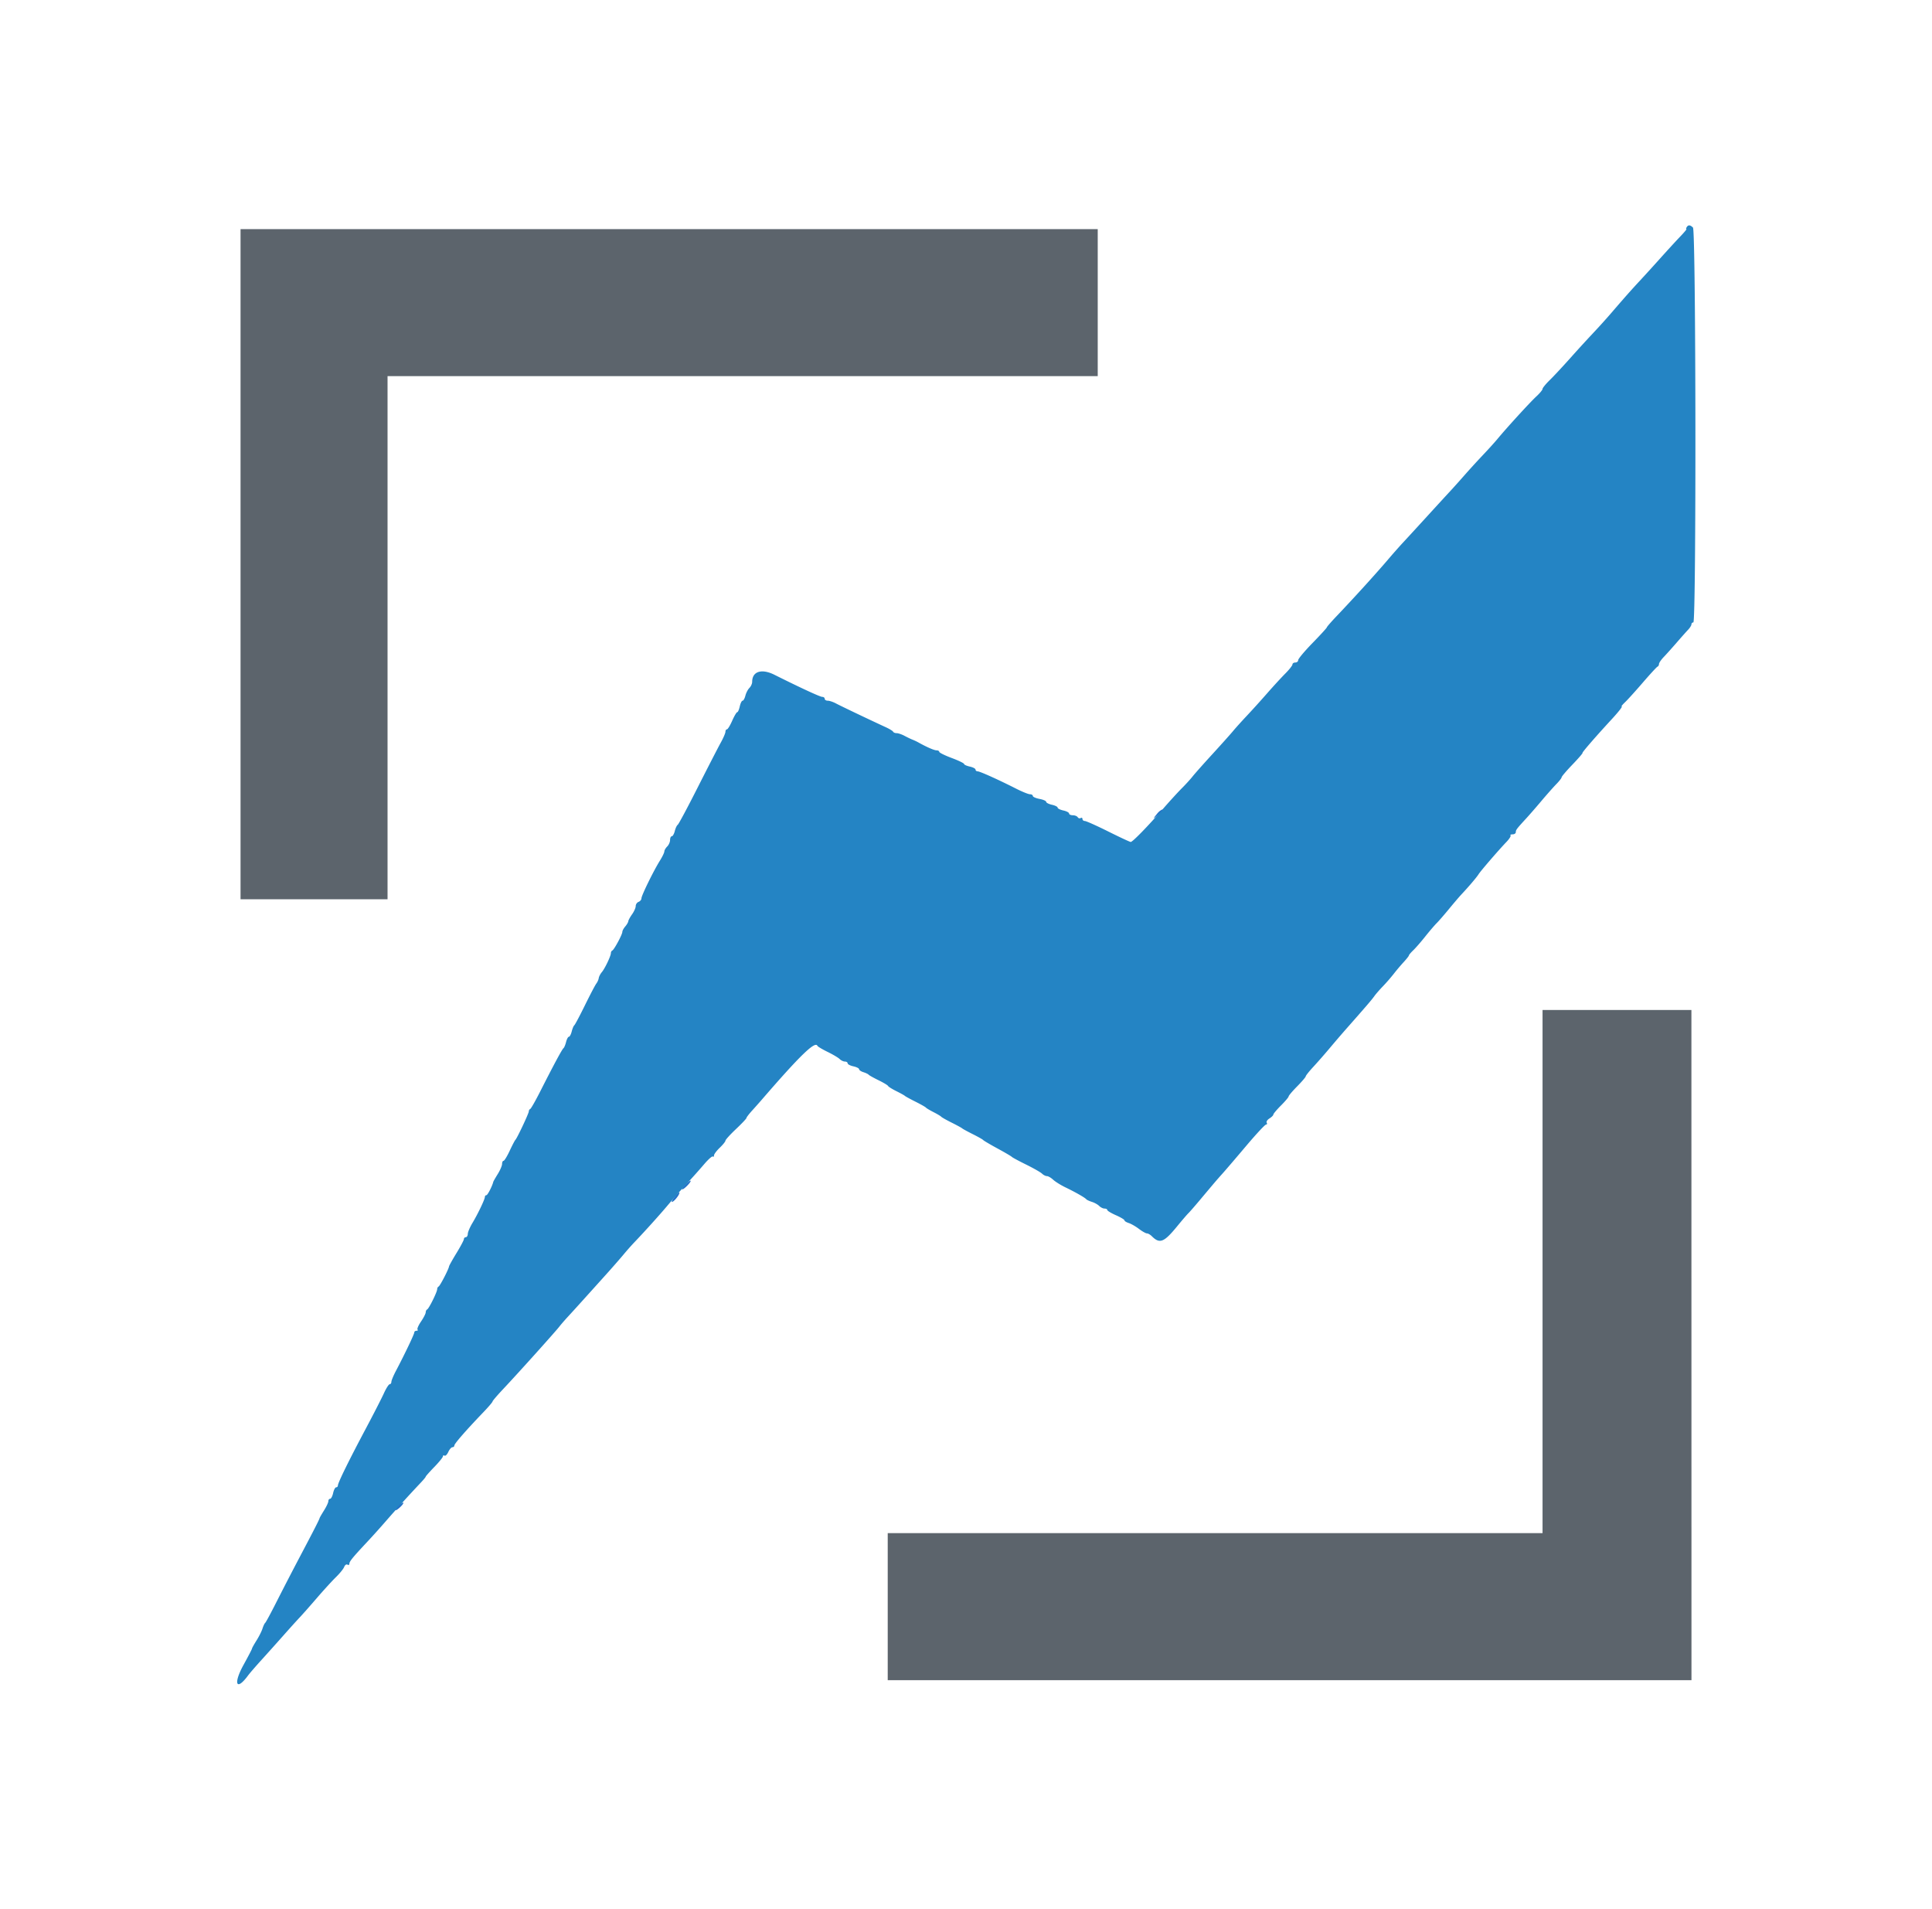 <svg xmlns="http://www.w3.org/2000/svg" viewBox="0 0 400 395.122"><g fill-rule="evenodd"><path fill="#5c646c" d="M49.802 116.798v69.368H80.237v-108.3h147.036V47.431H49.802v69.367m269.566 146.443v54.15H183.794V347.826h166.408l-.007-69.368-.006-69.367H319.368v54.15"/><path fill="#2484c4" d="M349.209 47.036c-.134.217-.158.395-.054.395.105 0-.463.681-1.261 1.513-.798.832-2.696 2.901-4.218 4.598a397.47 397.47 0 0 1-4.15 4.562c-1.569 1.676-3.343 3.678-5.929 6.689a137.303 137.303 0 0 1-3.755 4.158 289.938 289.938 0 0 0-4.743 5.192c-1.522 1.708-3.434 3.758-4.249 4.554-.815.796-1.482 1.614-1.482 1.817 0 .202-.578.902-1.285 1.555-1.305 1.206-6.035 6.378-8.019 8.768-.598.721-1.965 2.233-3.037 3.359a167.874 167.874 0 0 0-3.797 4.156 191.705 191.705 0 0 1-3.032 3.381c-.653.702-2.787 3.028-4.743 5.171-1.957 2.143-4.18 4.564-4.941 5.381-.761.817-2.095 2.322-2.965 3.346-2.555 3.007-6.988 7.892-10.77 11.868-1.142 1.199-2.075 2.27-2.075 2.38 0 .109-1.334 1.568-2.965 3.241-1.63 1.673-2.964 3.266-2.964 3.538 0 .273-.267.496-.593.496-.326 0-.593.178-.593.396 0 .217-.667 1.066-1.482 1.885s-2.521 2.676-3.789 4.127a203.356 203.356 0 0 1-4.179 4.621c-1.03 1.091-2.304 2.505-2.832 3.142-.527.637-2.458 2.794-4.289 4.793-1.832 1.999-3.687 4.088-4.122 4.642-.435.553-1.435 1.649-2.222 2.435-.787.786-2.513 2.675-3.836 4.196-3.2 3.682-6.353 6.919-6.735 6.912-.17-.003-2.265-.98-4.656-2.173-2.392-1.192-4.571-2.168-4.842-2.168-.272-.001-.494-.19-.494-.42 0-.23-.166-.316-.368-.191-.203.125-.48.046-.616-.175-.137-.221-.594-.401-1.016-.401-.422 0-.767-.164-.767-.364 0-.2-.534-.481-1.186-.624-.652-.144-1.186-.41-1.186-.593s-.533-.45-1.185-.593c-.653-.143-1.186-.416-1.186-.607 0-.19-.623-.462-1.384-.605-.76-.143-1.383-.418-1.383-.611s-.264-.351-.587-.351c-.323 0-1.613-.52-2.866-1.156-3.709-1.881-7.498-3.587-7.967-3.587-.241 0-.438-.164-.438-.364 0-.2-.533-.481-1.185-.624-.653-.144-1.186-.386-1.186-.539 0-.154-1.156-.712-2.569-1.24s-2.57-1.1-2.57-1.271c0-.17-.252-.31-.56-.31-.497 0-2.025-.666-3.787-1.65-.327-.182-.86-.433-1.186-.557-.326-.125-1.065-.479-1.642-.788-.577-.309-1.318-.562-1.647-.562-.329 0-.657-.134-.73-.297-.072-.163-.754-.582-1.515-.931-3.085-1.417-9.354-4.408-10.337-4.932-.577-.308-1.333-.56-1.68-.56s-.631-.178-.631-.395c0-.217-.226-.395-.502-.395-.447 0-4.474-1.86-9.91-4.577-2.655-1.327-4.608-.708-4.608 1.461 0 .378-.258.946-.573 1.261-.316.315-.691 1.04-.834 1.609-.143.57-.404 1.036-.581 1.036-.176 0-.438.534-.581 1.186-.143.652-.38 1.188-.525 1.19-.146.002-.617.802-1.046 1.778-.429.976-.918 1.775-1.087 1.775-.168 0-.306.225-.306.5s-.442 1.298-.981 2.273c-.539.975-2.688 5.151-4.776 9.279-2.087 4.129-3.944 7.599-4.126 7.712-.182.112-.454.692-.603 1.288-.15.595-.431 1.083-.624 1.083-.194 0-.353.343-.353.762s-.267 1.029-.593 1.355c-.326.326-.593.787-.593 1.024s-.414 1.095-.92 1.906c-1.325 2.122-3.823 7.224-3.823 7.809 0 .274-.266.6-.593.725-.326.125-.592.517-.592.871 0 .353-.337 1.115-.748 1.692-.41.577-.765 1.227-.787 1.444-.022.218-.308.709-.636 1.092-.328.383-.596.881-.596 1.107 0 .541-1.694 3.693-2.075 3.862-.163.073-.297.312-.297.533 0 .593-1.233 3.187-1.875 3.945-.306.361-.595.921-.642 1.245-.048.323-.273.828-.5 1.121-.227.294-1.286 2.313-2.354 4.487s-2.06 4.043-2.206 4.154c-.146.111-.388.689-.537 1.285-.15.595-.411 1.083-.581 1.083-.171 0-.432.487-.582 1.083-.149.595-.391 1.173-.537 1.284-.292.223-2.032 3.455-4.788 8.897-.99 1.957-1.934 3.617-2.097 3.689-.163.073-.297.299-.297.503 0 .414-2.433 5.578-2.774 5.887-.119.109-.653 1.132-1.186 2.273-.533 1.141-1.105 2.075-1.271 2.075-.167 0-.302.29-.302.645 0 .355-.4 1.289-.887 2.075-.488.787-.909 1.519-.935 1.628-.211.889-1.18 2.767-1.427 2.767-.17 0-.309.155-.309.345 0 .492-1.448 3.528-2.569 5.386-.524.87-.961 1.892-.971 2.273-.009.38-.195.691-.412.691a.394.394 0 0 0-.396.389c0 .213-.682 1.503-1.516 2.865-.834 1.363-1.535 2.616-1.559 2.785-.082.594-1.869 4.042-2.162 4.172-.163.073-.296.32-.296.55 0 .576-1.71 4.031-2.075 4.193-.163.073-.297.343-.297.6 0 .258-.436 1.111-.97 1.896-.533.785-.859 1.538-.724 1.673s.038.245-.216.245-.461.159-.461.354c0 .354-2.022 4.587-3.796 7.946-.517.979-.941 2.001-.943 2.273-.002.272-.16.494-.351.494-.191 0-.73.845-1.199 1.878-.469 1.032-2.177 4.367-3.796 7.411-3.444 6.475-5.726 11.124-5.726 11.669 0 .212-.163.386-.363.386-.2 0-.481.534-.625 1.186-.143.652-.424 1.186-.624 1.186s-.364.222-.365.494c-.001.271-.393 1.116-.871 1.877-.478.761-.892 1.473-.921 1.581-.104.399-1.072 2.296-3.928 7.708a711.562 711.562 0 0 0-5.014 9.684c-1.151 2.282-2.207 4.239-2.345 4.347-.139.109-.391.643-.561 1.186-.169.544-.727 1.652-1.239 2.463-.511.811-.93 1.564-.93 1.674 0 .11-.778 1.607-1.729 3.326-2.206 3.987-1.542 5.577.927 2.221.32-.435 1.565-1.874 2.767-3.198a665.119 665.119 0 0 0 4.557-5.087c1.304-1.474 2.816-3.148 3.359-3.719.544-.572 2.137-2.374 3.54-4.004 1.403-1.63 3.192-3.587 3.974-4.348.782-.761 1.545-1.706 1.694-2.1.15-.394.452-.606.671-.471.219.136.398.06.398-.168 0-.488.633-1.27 3.557-4.393a171.878 171.878 0 0 0 3.953-4.387 266.344 266.344 0 0 1 7.213-7.958c.598-.625 1.087-1.215 1.087-1.31 0-.095.801-.997 1.779-2.003.978-1.007 1.779-1.993 1.779-2.192 0-.198.151-.267.337-.152.186.114.538-.231.782-.768.245-.536.626-.975.848-.975.222 0 .404-.165.404-.367 0-.366 2.458-3.18 6.028-6.901 1.032-1.077 1.877-2.067 1.877-2.201 0-.133 1.023-1.326 2.273-2.65 2.877-3.048 10.776-11.832 11.561-12.857.326-.426 1.127-1.35 1.779-2.055 1.142-1.233 2.747-3.009 7.963-8.806 1.335-1.486 2.936-3.316 3.557-4.067a53.904 53.904 0 0 1 2.116-2.401c2.299-2.404 5.457-5.909 7.115-7.895a131.938 131.938 0 0 1 3.817-4.325 152.6 152.6 0 0 0 3.615-4.048c.866-1.019 1.683-1.746 1.815-1.614.131.132.239.033.239-.218 0-.252.534-.968 1.186-1.591.652-.623 1.186-1.285 1.186-1.471 0-.186.978-1.263 2.174-2.394 1.195-1.13 2.173-2.164 2.173-2.298 0-.133.521-.815 1.156-1.516.636-.701 1.54-1.719 2.01-2.262 7.918-9.166 11.061-12.21 11.525-11.166.072.163 1.021.73 2.108 1.26 1.087.53 2.211 1.197 2.498 1.483.288.285.777.518 1.087.518.311 0 .565.164.565.364 0 .2.534.481 1.186.624.652.143 1.186.412 1.186.598 0 .185.4.462.889.614.489.153.978.388 1.087.521.109.134 1.03.65 2.047 1.146 1.017.497 1.906 1.03 1.976 1.186.07.156.839.637 1.708 1.07.87.432 1.67.877 1.779.988.108.11 1.087.646 2.174 1.189 1.087.544 2.065 1.097 2.174 1.23.108.132.82.557 1.581.944.761.387 1.472.812 1.581.945.108.132 1.087.686 2.174 1.229 1.087.544 2.065 1.077 2.173 1.186.109.109 1.087.642 2.174 1.186 1.087.543 2.066 1.096 2.174 1.229.109.133 1.443.919 2.965 1.746 1.521.827 2.855 1.609 2.964 1.737.109.128 1.443.846 2.965 1.596 1.521.75 3.001 1.594 3.289 1.875.287.282.743.512 1.012.512.27 0 .848.334 1.286.742.438.407 1.583 1.121 2.545 1.586 2.085 1.007 4.044 2.124 4.318 2.461.109.134.634.379 1.168.546.533.167 1.213.546 1.51.844.297.297.795.541 1.105.541.311 0 .567.133.569.296.002.163.802.648 1.778 1.077.977.429 1.775.906 1.775 1.06 0 .154.401.407.89.561.489.155 1.439.7 2.112 1.213.673.512 1.416.931 1.652.931.235 0 .686.258 1.002.573 1.634 1.635 2.507 1.305 5.184-1.956 1.071-1.305 2.138-2.55 2.372-2.767.233-.218 1.29-1.426 2.348-2.686 3.349-3.989 3.587-4.267 4.737-5.547.62-.689 2.817-3.254 4.882-5.7 2.065-2.446 3.925-4.447 4.134-4.447.208 0 .272-.172.142-.382-.13-.21.126-.609.57-.886.443-.276.805-.638.805-.803 0-.165.712-1.012 1.581-1.881.87-.87 1.583-1.715 1.585-1.878.001-.163.794-1.097 1.76-2.075.967-.978 1.766-1.912 1.776-2.074.01-.163.719-1.052 1.576-1.977.856-.924 2.377-2.658 3.379-3.854a242.061 242.061 0 0 1 3.391-3.953c4.185-4.741 5.35-6.098 5.846-6.805.296-.421 1.097-1.343 1.779-2.048a37.608 37.608 0 0 0 2.229-2.559 44.472 44.472 0 0 1 2.075-2.456c.597-.648 1.087-1.27 1.087-1.381 0-.112.407-.595.906-1.074.498-.478 1.61-1.756 2.47-2.838.86-1.082 1.925-2.327 2.365-2.766.441-.44 1.597-1.769 2.569-2.953.973-1.184 2.124-2.532 2.559-2.995 1.527-1.626 3.166-3.554 3.557-4.182.429-.689 4.098-4.942 5.791-6.714.576-.603.947-1.197.824-1.321-.124-.123.072-.224.434-.224.363 0 .659-.207.659-.461 0-.461.155-.664 2.239-2.933.616-.671 2.008-2.272 3.092-3.557 1.083-1.286 2.462-2.84 3.063-3.455.601-.614 1.092-1.249 1.092-1.411 0-.162 1.013-1.349 2.252-2.638 1.238-1.289 2.172-2.371 2.075-2.405-.153-.053 2.756-3.409 5.95-6.866 1.517-1.642 2.386-2.756 2.15-2.756-.118 0 .208-.4.723-.889.516-.489 2.165-2.313 3.664-4.052 1.499-1.739 2.864-3.221 3.035-3.293.17-.073.309-.32.309-.55 0-.23.444-.882.987-1.449.543-.568 1.744-1.905 2.668-2.973.925-1.068 1.992-2.268 2.373-2.668.38-.4.692-.905.692-1.122 0-.217.177-.395.395-.395.617 0 .539-81.121-.079-81.739-.578-.578-.981-.603-1.305-.079"/><path fill="#2474c8" d="M240.119 167.891c-.218.16-.657.647-.977 1.081-.429.584-.299.54.494-.167.968-.863 1.262-1.228.977-1.21-.055.003-.277.137-.494.296m-98.223 77.367c-.51.543-.807.987-.661.987.383 0 1.945-1.615 1.751-1.81-.09-.09-.58.281-1.09.823m-2.301 2.619c-.505.623-.679 1.041-.386.928.533-.204 1.668-1.753 1.431-1.953-.069-.059-.539.402-1.045 1.025m-57.184 63.981c-.393.434-.599.79-.456.79.142 0 .614-.356 1.049-.79.435-.435.64-.791.456-.791-.183 0-.655.356-1.049.791"/></g></svg>